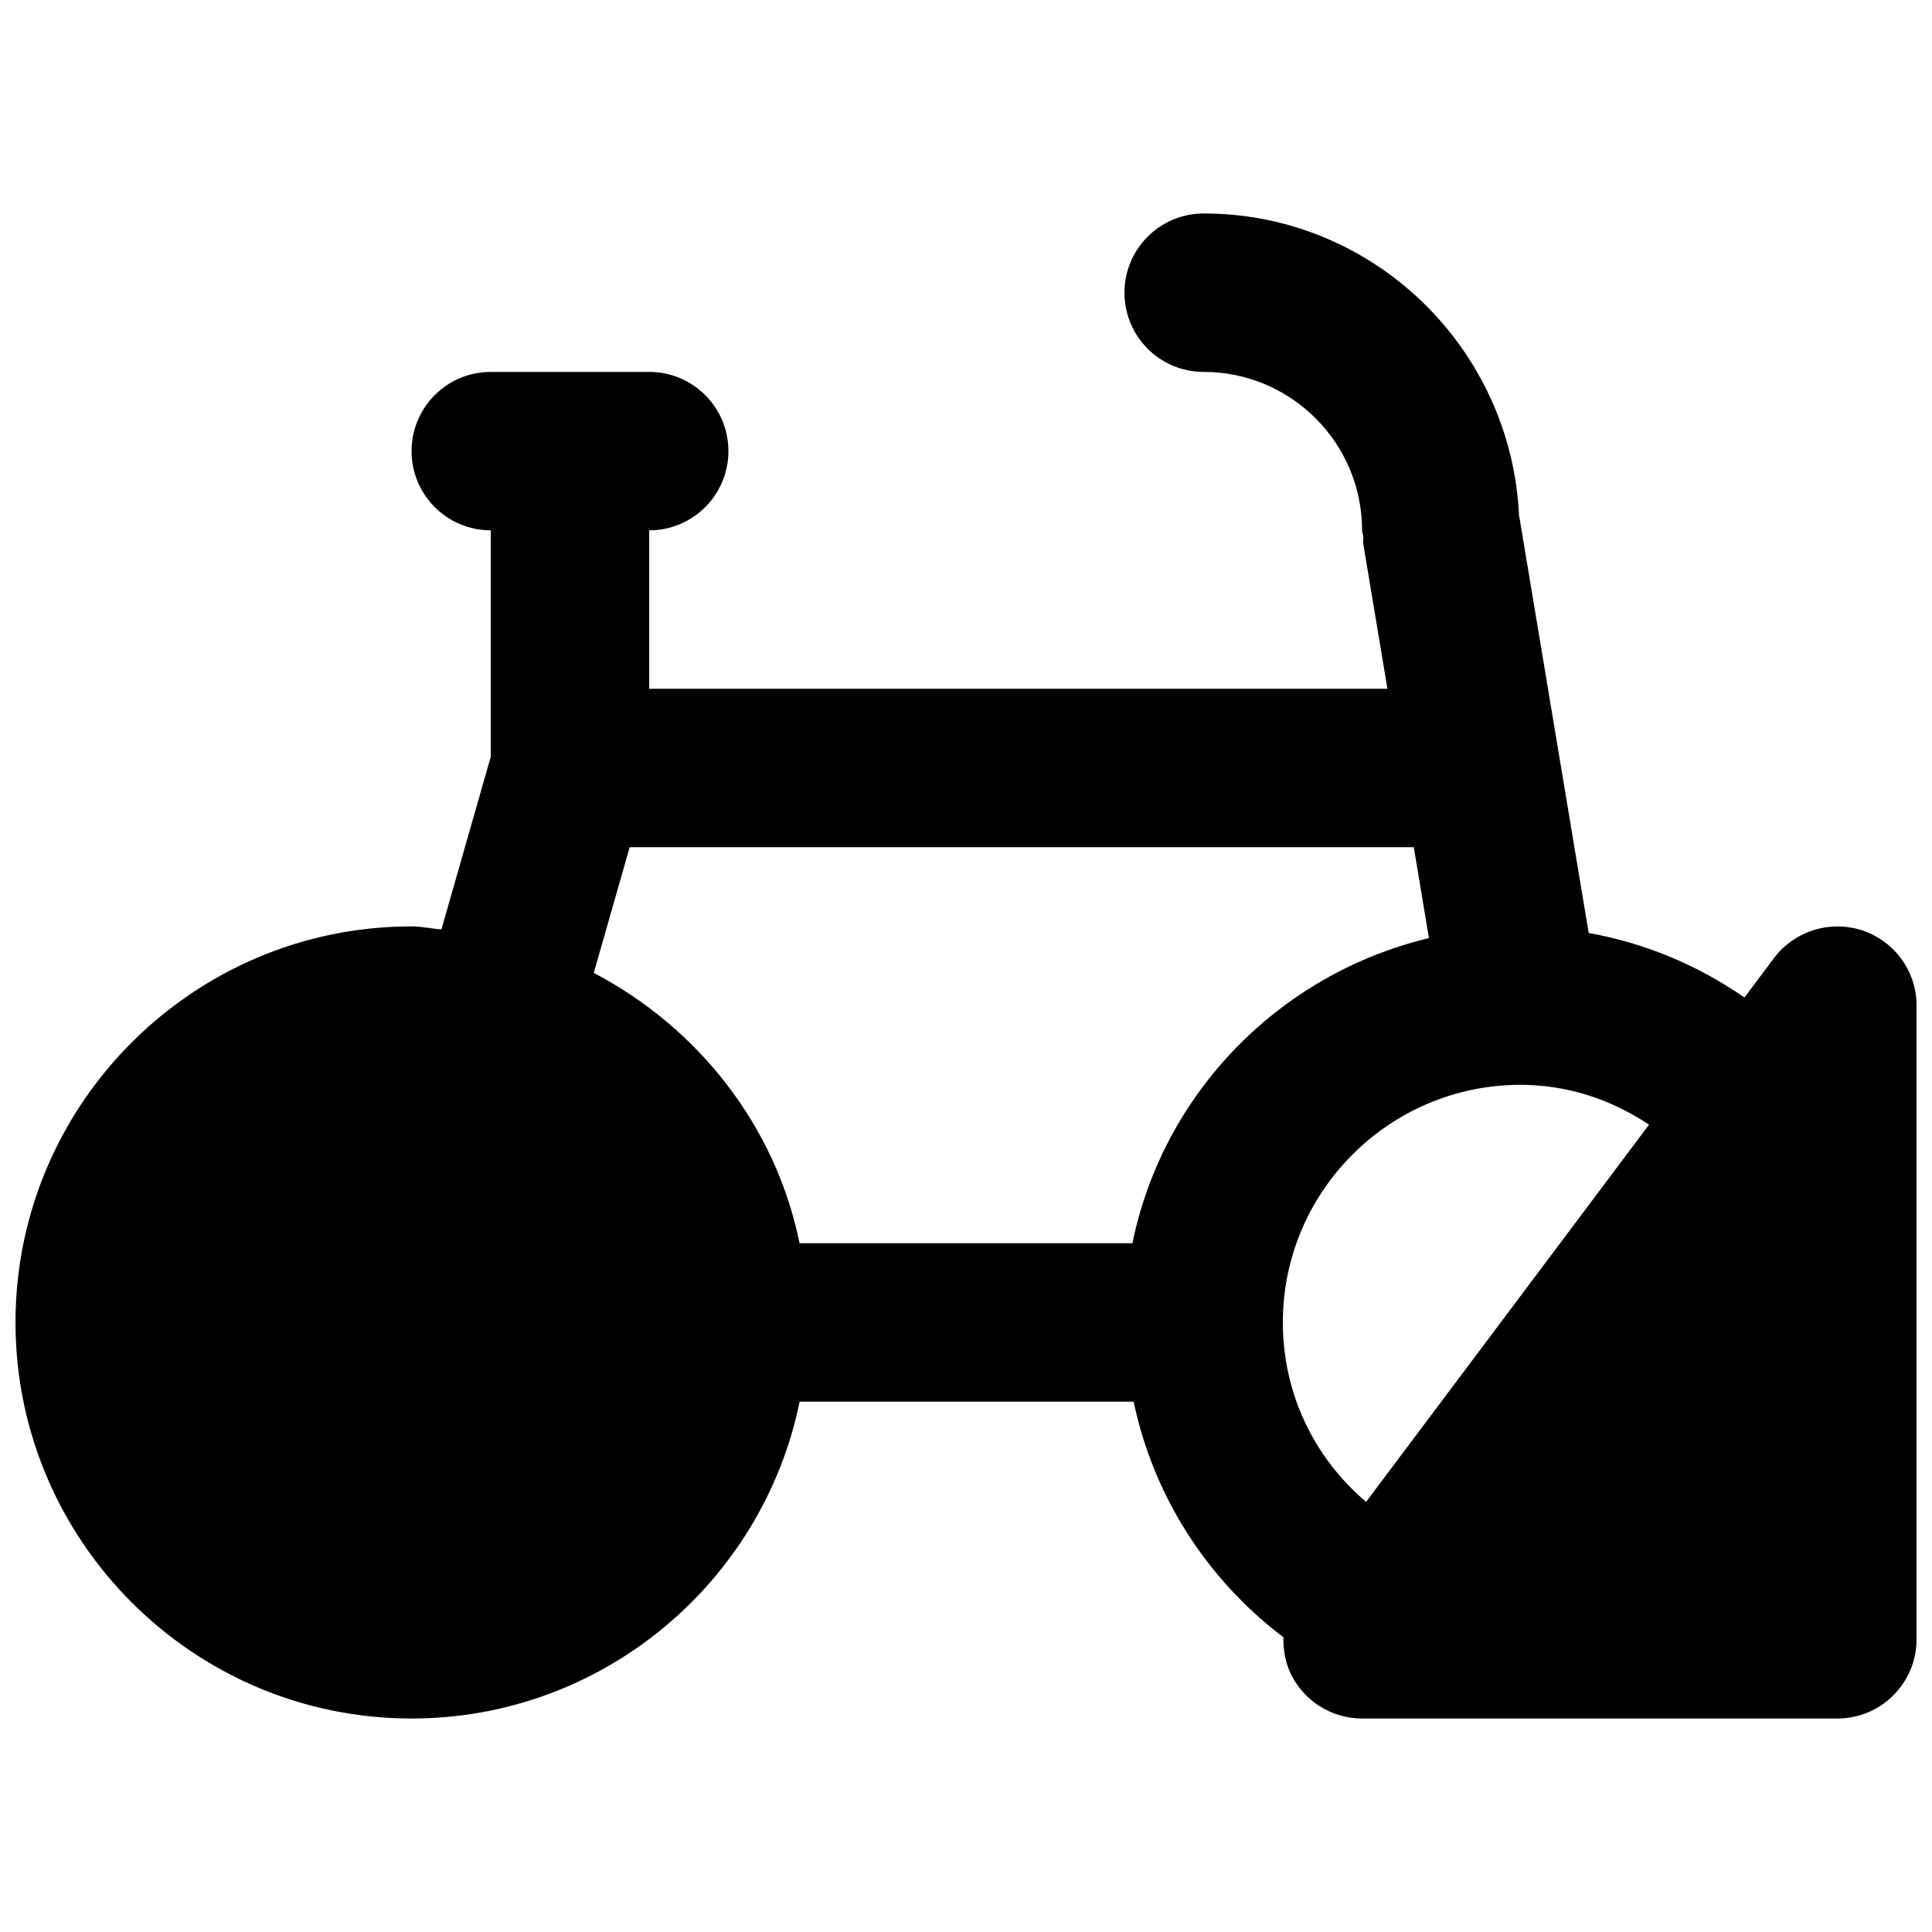 <?xml version="1.0" encoding="UTF-8"?>
<!-- Uploaded to: SVG Repo, www.svgrepo.com, Generator: SVG Repo Mixer Tools -->
<svg width="800px" height="800px" version="1.1" viewBox="144 144 512 512" xmlns="http://www.w3.org/2000/svg">
 <defs>
  <clipPath id="a">
   <path d="m148.09 200h503.81v400h-503.81z"/>
  </clipPath>
 </defs>
 <g clip-path="url(#a)">
  <path d="m546.94 431.49c12.367 0 23.953 3.82 34.07 10.559l-74.98 99.965c-13.855-11.738-22.066-28.844-22.066-47.551 0-34.719 28.258-62.973 62.977-62.973zm-236.07-62.977h207.8l4.008 24.098c-39.445 9.426-70.43 40.934-78.574 80.863h-88.207c-6.383-31.32-27.016-57.207-54.539-71.648zm326.68 22.062c-8.586-2.812-17.988 0.125-23.426 7.324l-7.828 10.453c-12.43-8.625-26.473-14.461-41.273-17.105l-18.367-110.17c0-0.062-0.062-0.125-0.082-0.211-1.973-44.566-38.543-80.293-83.59-80.293-11.609 0-20.992 9.402-20.992 20.992 0 11.586 9.383 20.992 20.992 20.992 23.152 0 41.98 18.828 41.98 41.984 0 0.609 0.297 1.113 0.336 1.719 0.066 0.59-0.145 1.137-0.039 1.742l6.422 38.523h-195.64v-41.984c11.609 0 20.992-9.406 20.992-20.992 0-11.59-9.383-20.992-20.992-20.992h-41.984c-11.609 0-20.992 9.402-20.992 20.992 0 11.586 9.383 20.992 20.992 20.992v59.996l-13.078 45.762c-2.668-0.191-5.207-0.797-7.914-0.797-57.875 0-104.96 47.082-104.96 104.96 0 57.879 47.086 104.96 104.96 104.96 50.676 0 93.078-36.125 102.84-83.969h88.523c5.184 24.836 19.332 47.066 39.695 62.434-0.082 3.379 0.504 6.801 2.059 9.93 3.566 7.113 10.832 11.605 18.785 11.605h125.95c11.609 0 20.992-9.402 20.992-20.992v-167.93c0-9.051-5.773-17.047-14.359-19.922z" fill-rule="evenodd"/>
 </g>
</svg>